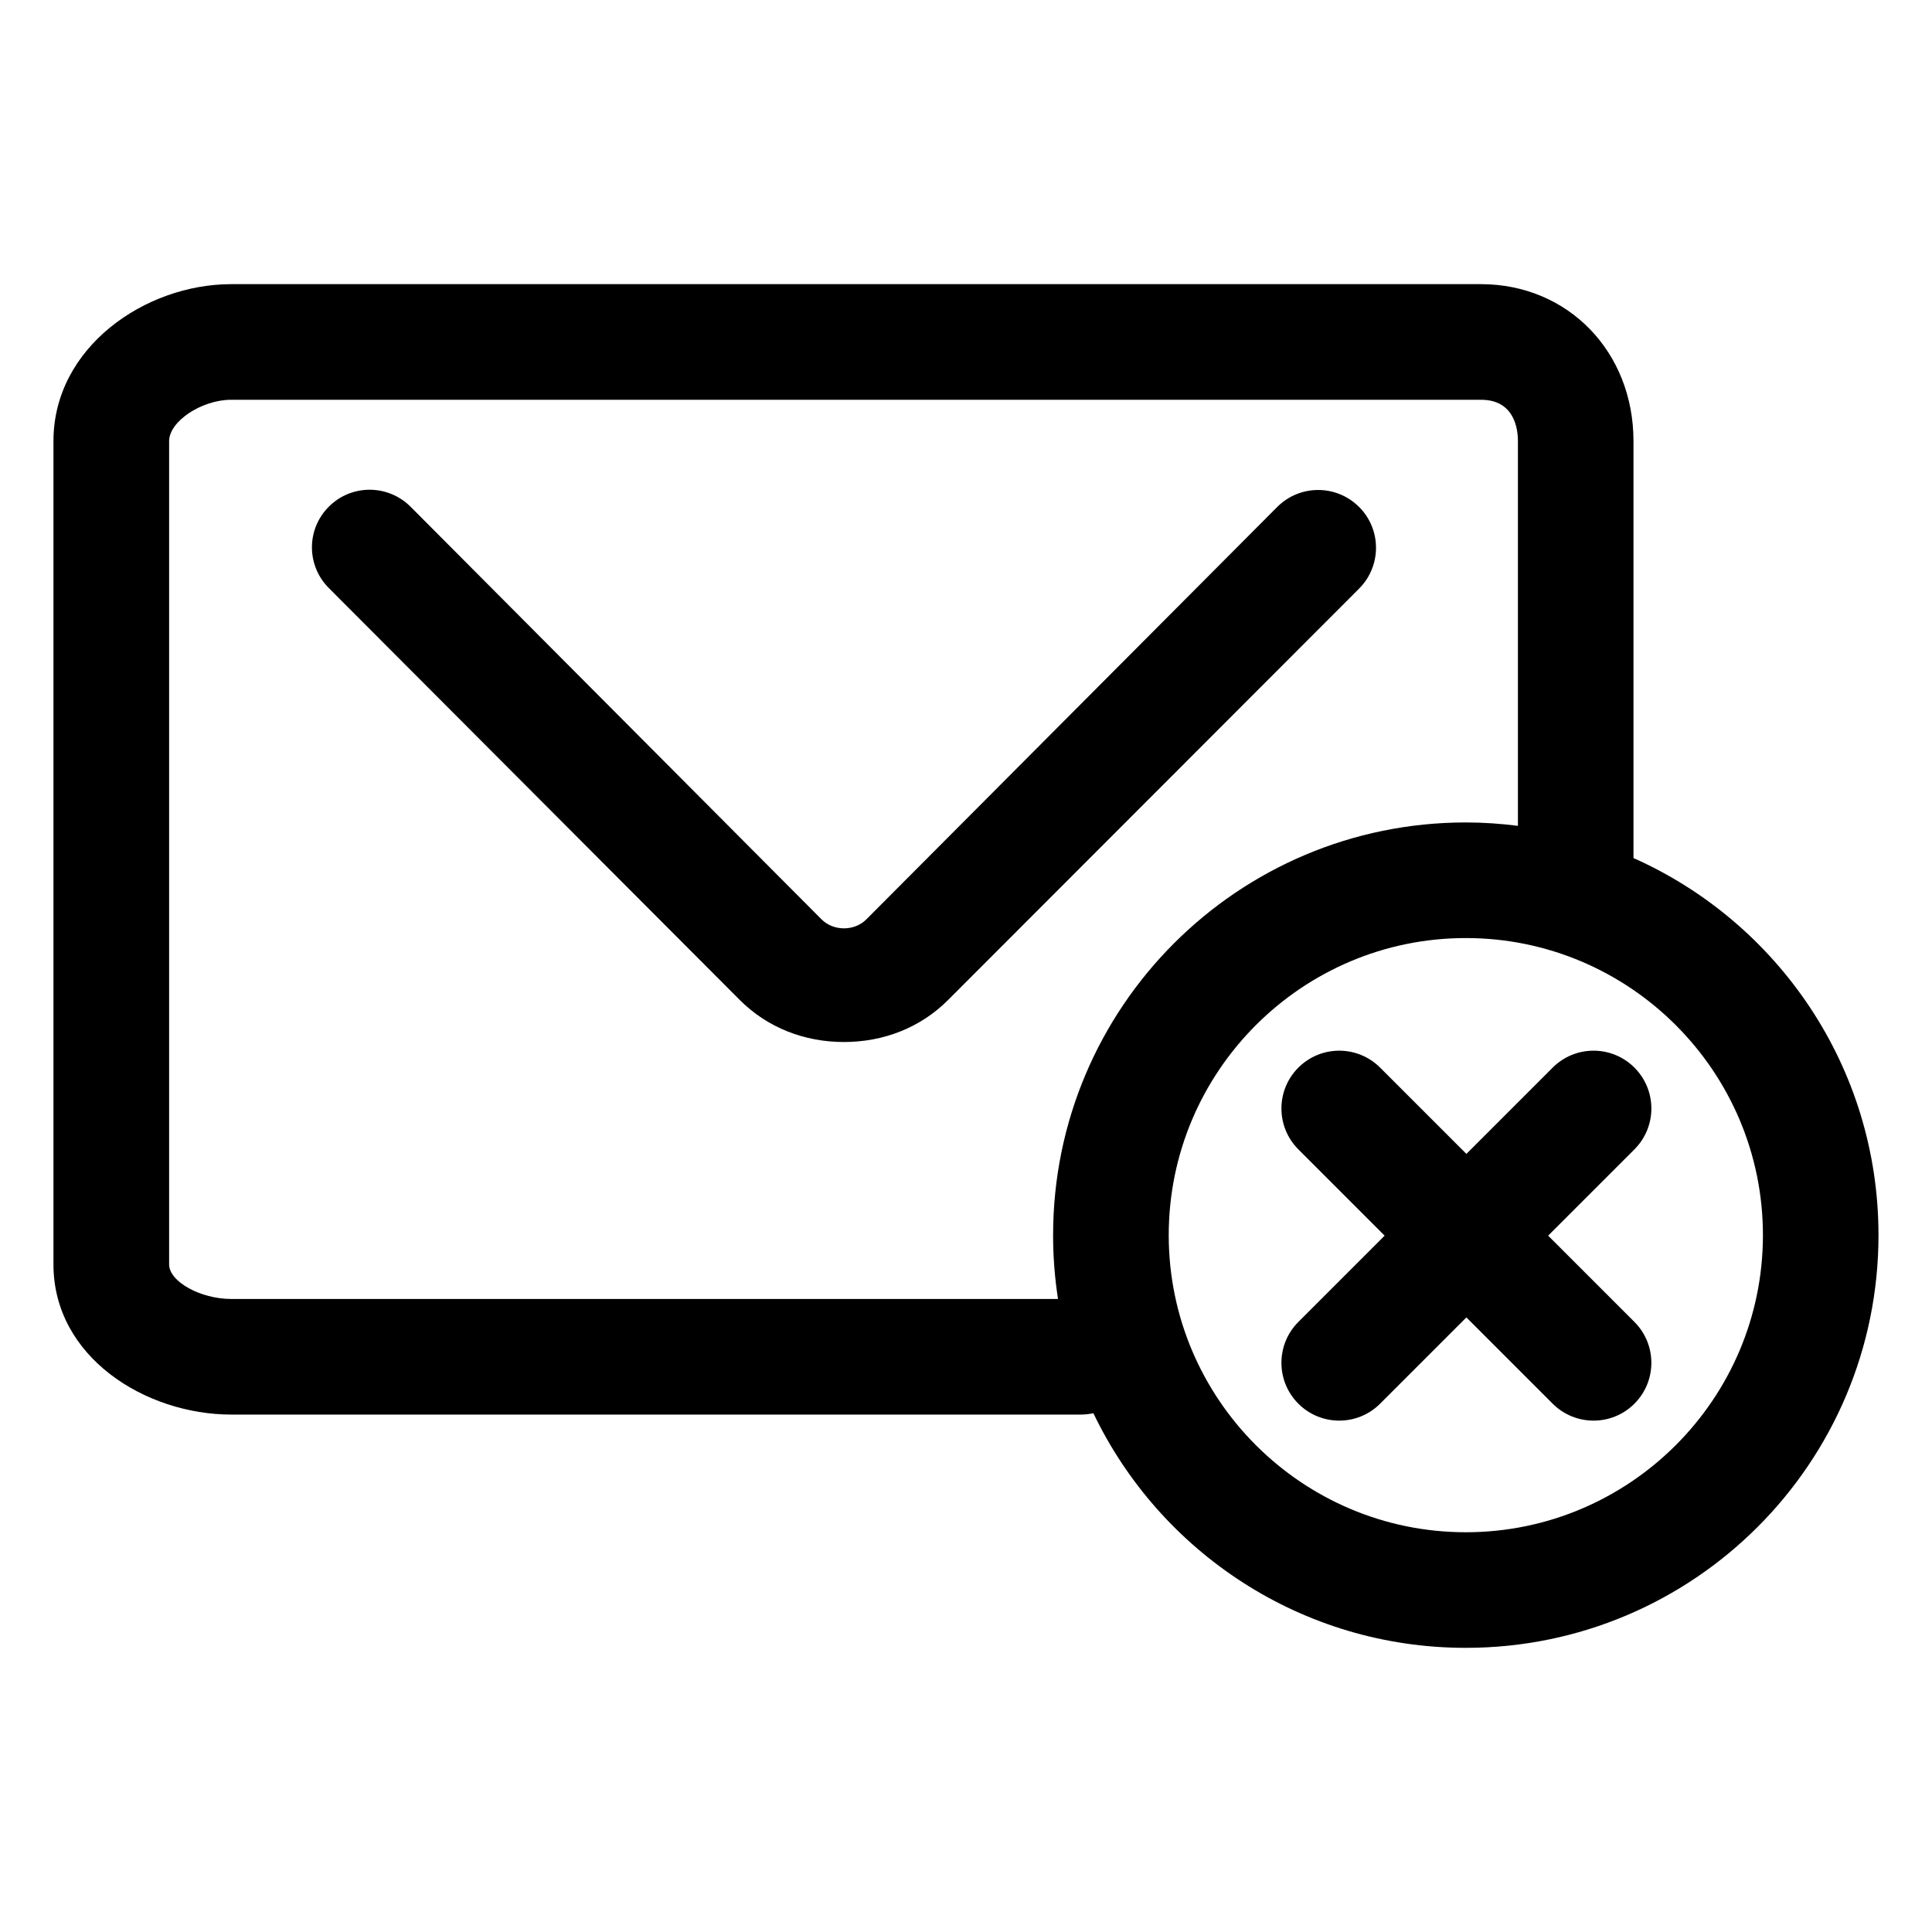 <?xml version="1.0" encoding="UTF-8"?>
<!-- Uploaded to: ICON Repo, www.svgrepo.com, Generator: ICON Repo Mixer Tools -->
<svg fill="#000000" width="800px" height="800px" version="1.1" viewBox="144 144 512 512" xmlns="http://www.w3.org/2000/svg">
 <g>
  <path d="m504.14 278.32c-5.992-5.969-15.695-5.961-21.664 0.035l-108.88 109.28c-3.176 3.188-8.715 3.18-11.895-0.012l-108.86-109.3c-5.969-6.004-15.668-6.062-21.664-0.086-5.996 5.965-6.016 15.594-0.047 21.59l108.88 109.14c7.379 7.402 17.195 11.176 27.645 11.176h0.004c10.449 0 20.27-3.777 27.645-11.184l108.88-108.98c5.977-5.996 5.961-15.695-0.035-21.664z"/>
  <path d="m576.89 371.39v-110.5c0-23.703-17.383-41.586-40.426-41.586h-331.21c-22.742 0-47.086 16.707-47.086 41.586v218.2c0 24.574 24.441 39.785 47.086 39.785h225.25c1.117 0 2.203-0.137 3.254-0.363 17.617 36.781 55.188 62.184 98.691 62.184 60.406 0 109.37-48.969 109.37-109.37 0-44.578-26.684-82.902-64.938-99.938zm-153.81 99.938c0 5.754 0.449 11.402 1.305 16.914l-219.12-0.004c-8.148 0-16.445-4.613-16.445-9.145v-218.2c0-5.219 8.605-10.949 16.445-10.949h331.21c8.832 0 9.789 7.656 9.789 10.949v101.96c-4.523-0.57-9.117-0.898-13.801-0.898-60.41 0-109.38 48.969-109.38 109.38zm109.38 78.734c-43.414 0-78.734-35.32-78.734-78.734 0-43.414 35.32-78.734 78.734-78.734s78.734 35.32 78.734 78.734c0.004 43.41-35.32 78.734-78.734 78.734z"/>
  <path d="m577.14 426.93c-5.981-5.984-15.684-5.984-21.664 0l-22.867 22.867-22.867-22.867c-5.981-5.984-15.684-5.984-21.664 0-5.981 5.981-5.981 15.684 0 21.664l22.867 22.867-22.867 22.867c-5.981 5.981-5.981 15.684 0 21.664 2.992 2.992 6.914 4.488 10.832 4.488s7.84-1.496 10.832-4.488l22.867-22.867 22.867 22.867c2.992 2.992 6.914 4.488 10.832 4.488 3.918 0 7.84-1.496 10.832-4.488 5.984-5.981 5.984-15.684 0-21.664l-22.867-22.867 22.867-22.867c5.988-5.981 5.988-15.684 0-21.664z"/>
 </g>
</svg>